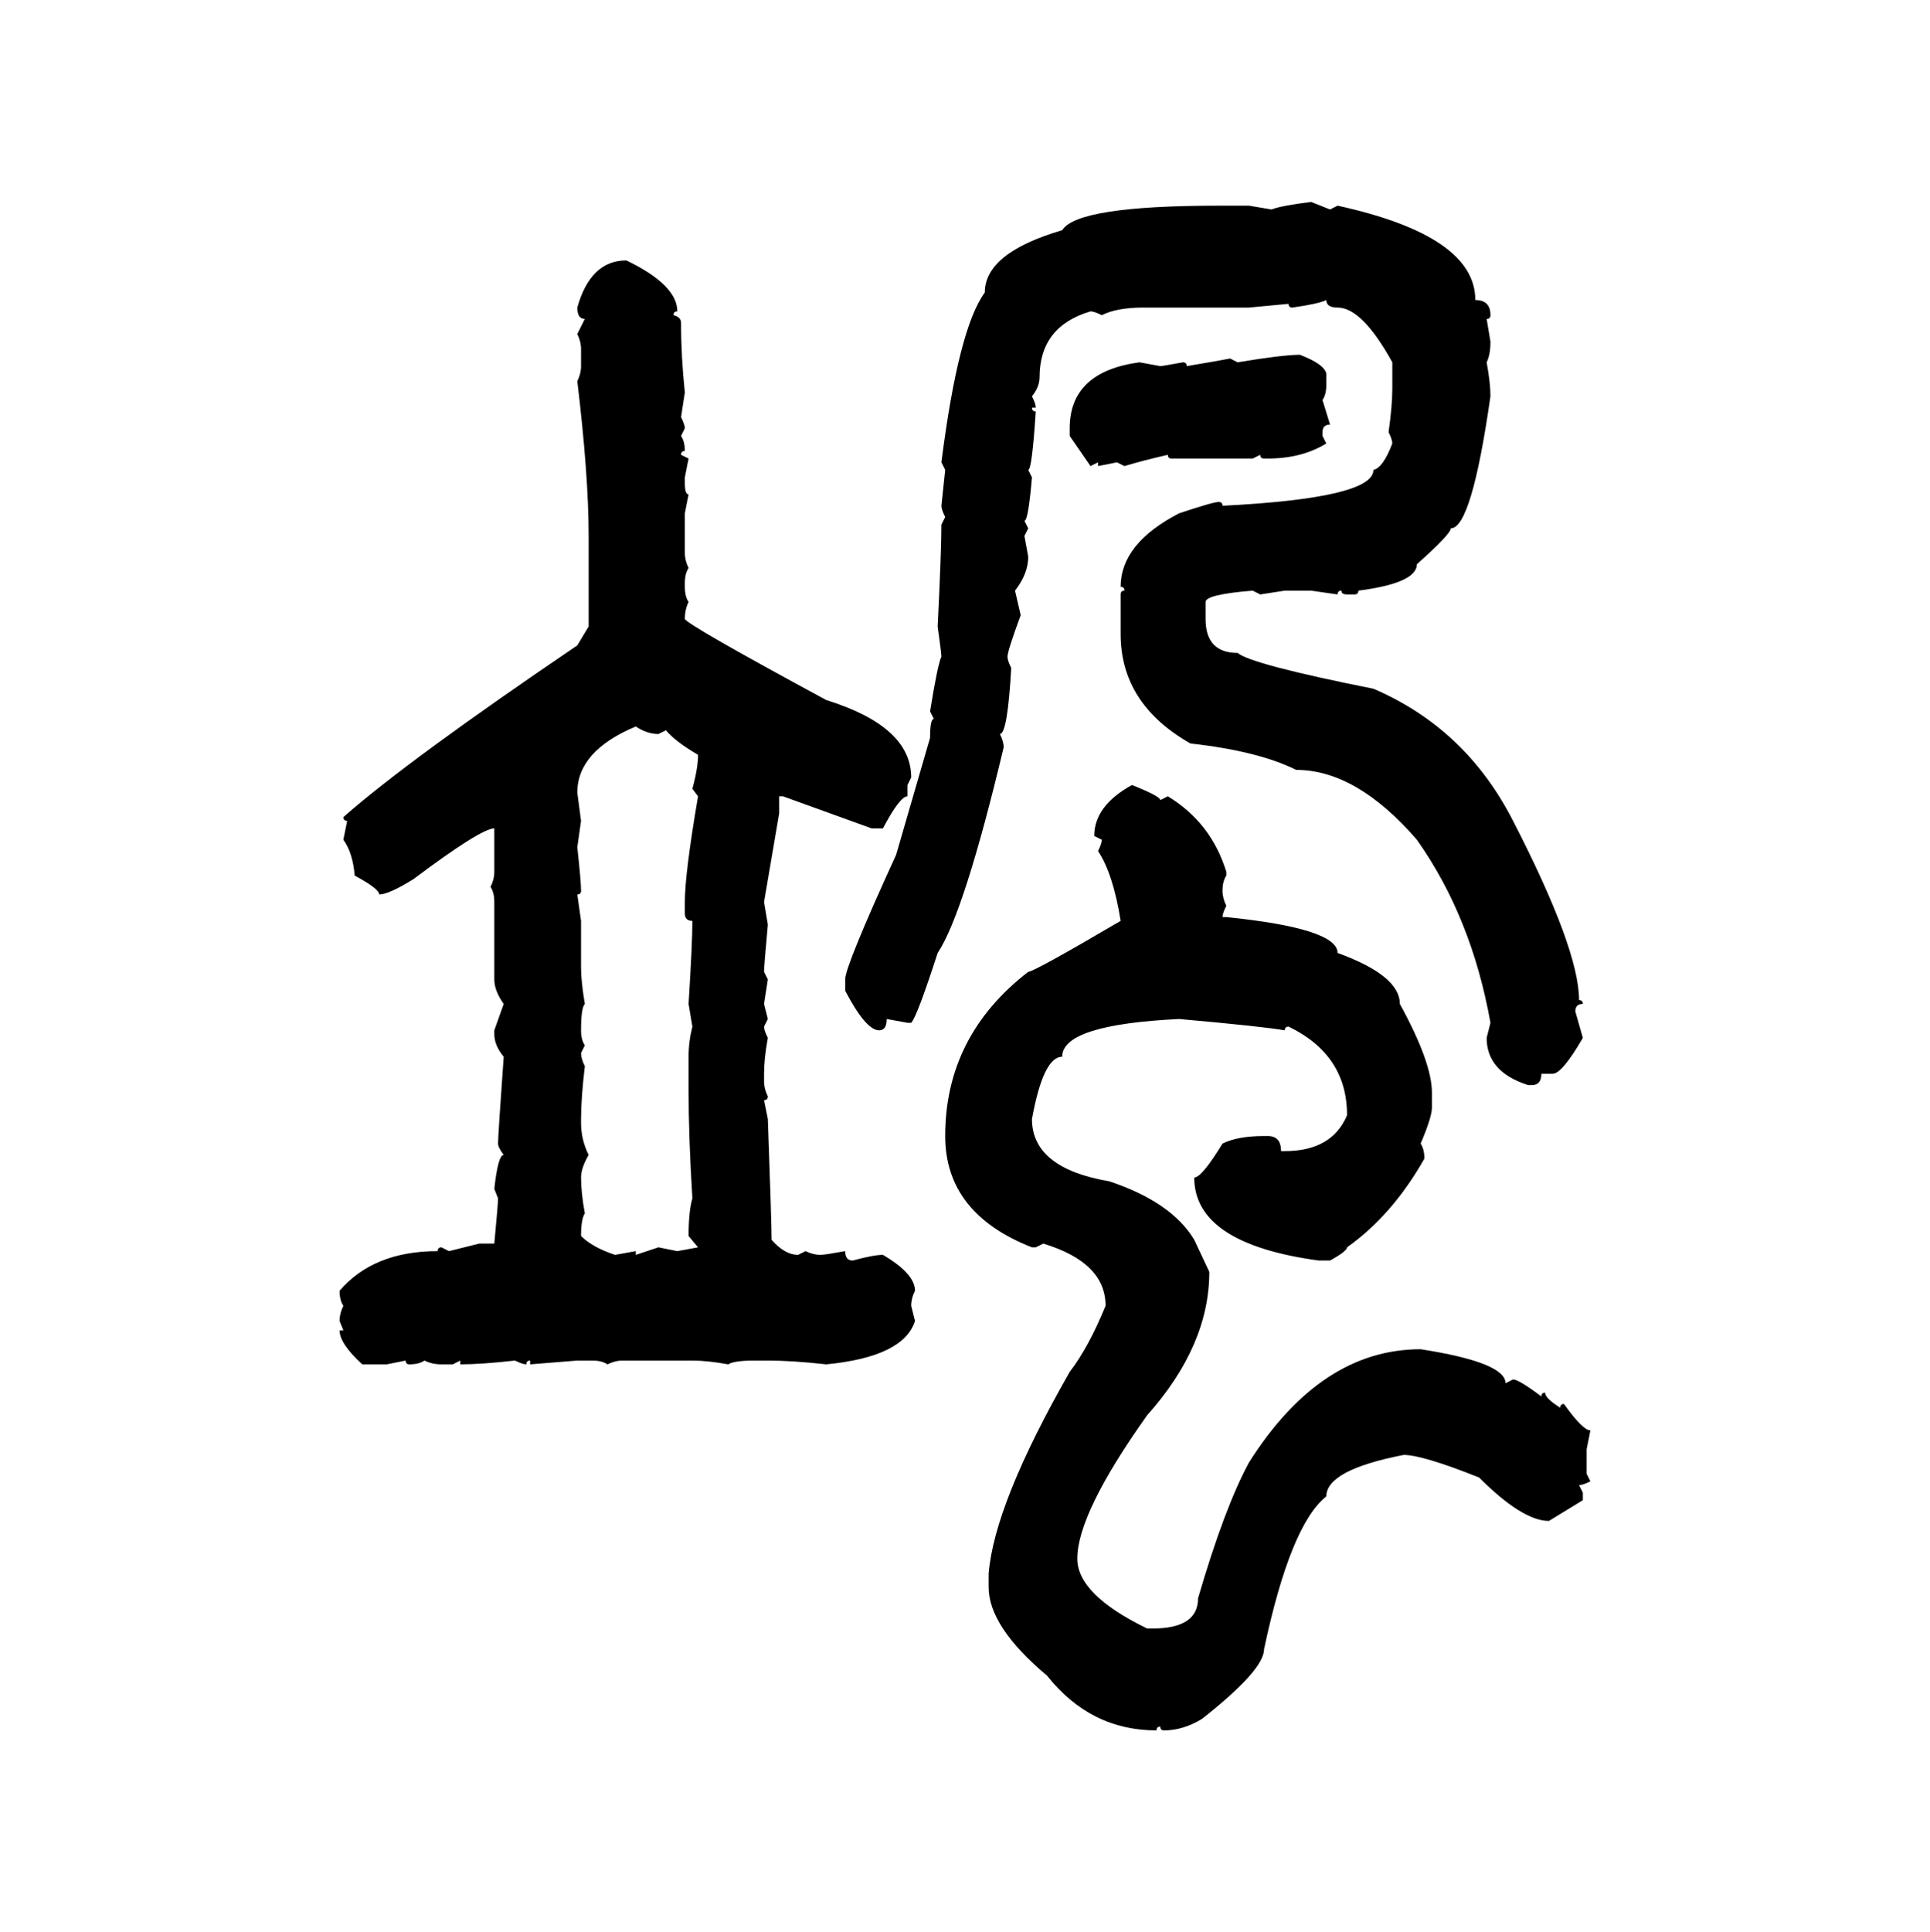 <svg xmlns="http://www.w3.org/2000/svg" xmlns:xlink="http://www.w3.org/1999/xlink" width="299.707" height="300"><path d="M203.61 31.35L203.61 31.35L206.54 32.52L207.71 31.93Q229.10 36.62 229.10 46.58L229.10 46.58Q231.45 46.58 231.45 48.93L231.45 48.93Q231.45 49.51 230.86 49.51L230.86 49.51L231.45 53.03Q231.45 55.08 230.86 56.25L230.86 56.25Q231.45 59.47 231.45 61.52L231.45 61.52Q228.52 82.03 225.29 82.03L225.29 82.03Q225.29 82.91 220.02 87.60L220.02 87.60Q220.02 90.53 210.94 91.70L210.94 91.70Q210.94 92.29 210.35 92.29L210.35 92.29L209.18 92.29Q208.30 92.29 208.30 91.70L208.30 91.70Q207.71 91.70 207.71 92.29L207.71 92.29L203.61 91.70L199.51 91.70L195.70 92.29L194.53 91.70Q187.21 92.29 187.21 93.46L187.21 93.46L187.21 96.09Q187.21 101.37 192.19 101.37L192.19 101.37Q194.24 103.13 213.28 106.93L213.28 106.93Q227.64 113.09 234.96 127.44L234.96 127.44Q245.21 147.36 245.21 155.27L245.21 155.27Q245.80 155.27 245.80 155.86L245.80 155.86Q244.63 155.86 244.63 157.03L244.63 157.03L245.80 161.13Q242.58 166.70 241.11 166.70L241.11 166.70L239.36 166.70Q239.36 168.46 237.89 168.46L237.89 168.46L237.30 168.46Q230.86 166.41 230.86 161.13L230.86 161.13L231.45 158.79Q228.52 142.38 220.02 130.37L220.02 130.37Q210.64 119.53 201.27 119.53L201.27 119.53Q195.41 116.60 184.86 115.43L184.86 115.43Q174.02 109.28 174.02 98.44L174.02 98.44L174.02 92.29Q174.02 91.70 174.61 91.70L174.61 91.70Q174.61 91.11 174.02 91.11L174.02 91.11Q174.02 84.38 183.11 79.69L183.11 79.69Q188.38 77.93 189.26 77.93L189.26 77.93Q189.84 77.93 189.84 78.52L189.84 78.52Q213.28 77.34 213.28 72.95L213.28 72.95Q214.75 72.66 216.21 68.85L216.21 68.85Q216.21 68.26 215.63 67.09L215.63 67.09Q216.21 62.99 216.21 60.35L216.21 60.35L216.21 56.25Q211.52 47.75 207.71 47.75L207.71 47.75Q205.96 47.75 205.96 46.58L205.96 46.58Q204.79 47.17 200.68 47.75L200.68 47.75Q200.10 47.75 200.10 47.17L200.10 47.17L193.95 47.75L177.54 47.75Q173.44 47.75 171.09 48.93L171.09 48.93Q169.92 48.34 169.34 48.34L169.34 48.34Q161.43 50.68 161.43 58.59L161.43 58.59Q161.43 60.06 160.25 61.52L160.25 61.52Q160.84 62.70 160.84 63.28L160.84 63.28L160.25 63.28Q160.25 63.87 160.84 63.87L160.84 63.87Q160.25 72.95 159.67 72.95L159.67 72.95L160.25 74.12Q159.67 80.86 159.08 80.86L159.08 80.86L159.67 82.03L159.08 83.20L159.67 86.43Q159.67 89.06 157.62 91.70L157.62 91.70L158.50 95.51Q156.45 101.07 156.45 101.95L156.45 101.95Q156.45 102.54 157.03 103.71L157.03 103.71Q156.45 113.96 155.27 113.96L155.27 113.96Q155.86 115.14 155.86 116.02L155.86 116.02Q149.71 141.80 145.61 147.95L145.61 147.95Q142.38 157.91 141.50 158.79L141.50 158.79L140.92 158.79L137.70 158.20Q137.70 159.96 136.52 159.96L136.52 159.96Q134.47 159.96 131.25 153.81L131.25 153.81L131.25 152.05Q131.25 150 139.16 132.71L139.16 132.71L144.43 114.55Q144.43 111.62 145.02 111.62L145.02 111.62L144.43 110.45Q145.61 103.13 146.19 101.95L146.19 101.95Q146.19 101.37 145.61 97.27L145.61 97.27Q146.19 85.55 146.19 81.45L146.19 81.45L146.78 80.27Q146.19 79.10 146.19 78.52L146.19 78.52L146.78 72.95L146.19 71.78Q148.83 50.98 152.93 45.41L152.93 45.41Q152.93 39.26 164.94 35.74L164.94 35.74Q167.29 31.93 189.26 31.93L189.26 31.93L193.95 31.93L197.46 32.52Q198.93 31.93 203.61 31.35ZM97.27 40.43L97.27 40.43Q105.18 44.24 105.18 48.34L105.18 48.34Q104.59 48.34 104.59 48.93L104.59 48.93Q105.76 49.22 105.76 50.10L105.76 50.10Q105.76 55.37 106.35 60.94L106.35 60.94L105.76 64.75Q106.35 65.92 106.35 66.50L106.35 66.50L105.76 67.68Q106.35 68.55 106.35 70.02L106.35 70.02Q105.76 70.02 105.76 70.61L105.76 70.61L106.93 71.19L106.35 74.12L106.35 75Q106.35 76.76 106.93 76.76L106.93 76.76L106.35 79.69L106.35 85.84Q106.35 87.01 106.93 88.18L106.93 88.18Q106.35 89.06 106.35 90.53L106.35 90.53L106.35 91.11Q106.35 92.58 106.93 93.46L106.93 93.46Q106.35 94.63 106.35 96.09L106.35 96.09Q106.64 96.97 128.32 108.69L128.32 108.69Q141.50 112.79 141.50 120.70L141.50 120.70L140.92 121.88L140.92 123.63Q139.75 123.63 137.11 128.61L137.11 128.61L135.35 128.61L121.58 123.63L121.00 123.63L121.00 126.27L118.65 140.04L119.24 143.55Q118.65 150 118.65 150.88L118.65 150.88L119.24 152.05L118.65 155.86L119.24 158.20L118.65 159.38Q118.65 159.96 119.24 161.13L119.24 161.13Q118.65 164.36 118.65 166.70L118.65 166.70L118.65 167.87Q118.65 169.04 119.24 170.21L119.24 170.21Q119.24 170.80 118.65 170.80L118.65 170.80L119.24 173.73Q119.82 189.84 119.82 192.48L119.82 192.48Q121.88 194.82 123.93 194.82L123.93 194.82L125.10 194.24Q126.27 194.82 127.44 194.82L127.44 194.82Q128.03 194.82 131.25 194.24L131.25 194.24Q131.25 195.70 132.42 195.70L132.42 195.70Q135.64 194.82 137.11 194.82L137.11 194.82Q142.09 197.75 142.09 200.39L142.09 200.39Q141.50 201.56 141.50 202.73L141.50 202.73L142.09 205.08Q140.33 210.64 128.32 211.82L128.32 211.82Q123.05 211.23 119.24 211.23L119.24 211.23L117.19 211.23Q113.96 211.23 113.09 211.82L113.09 211.82Q109.86 211.23 107.52 211.23L107.52 211.23L96.68 211.23Q95.51 211.23 94.34 211.82L94.34 211.82Q93.46 211.23 91.99 211.23L91.99 211.23L89.65 211.23L82.32 211.82L82.32 211.23Q81.74 211.23 81.74 211.82L81.74 211.82Q81.15 211.82 79.98 211.23L79.98 211.23Q74.71 211.82 71.48 211.82L71.48 211.82L71.48 211.23L70.31 211.82L68.55 211.82Q67.09 211.82 65.92 211.23L65.92 211.23Q65.04 211.82 63.57 211.82L63.57 211.82Q62.99 211.82 62.99 211.23L62.99 211.23L60.06 211.82L56.25 211.82Q52.73 208.59 52.73 206.54L52.73 206.54L53.32 206.54L52.73 205.08Q52.73 203.91 53.32 202.73L53.32 202.73Q52.73 201.86 52.73 200.39L52.73 200.39Q58.01 194.24 67.97 194.24L67.97 194.24Q67.97 193.65 68.55 193.65L68.55 193.65L69.73 194.24L74.41 193.07L76.76 193.07Q77.34 186.91 77.34 186.04L77.34 186.04L76.76 184.57Q77.34 179.30 78.22 179.30L78.22 179.30Q77.34 178.13 77.34 177.54L77.34 177.54Q77.34 176.37 78.22 164.06L78.22 164.06Q76.76 162.30 76.76 160.55L76.76 160.55L76.76 159.96L78.22 155.86Q76.76 153.81 76.76 152.05L76.76 152.05L76.76 140.04Q76.76 138.57 76.17 137.70L76.17 137.70Q76.76 136.52 76.76 135.35L76.76 135.35L76.76 128.61Q74.71 128.61 64.16 136.52L64.16 136.52Q60.35 138.87 58.89 138.87L58.89 138.87Q58.89 137.99 55.08 135.94L55.08 135.94Q54.79 132.42 53.32 130.37L53.32 130.37L53.91 127.44Q53.32 127.44 53.32 126.86L53.32 126.86Q63.28 118.07 89.65 100.20L89.65 100.20L91.41 97.27L91.41 83.20Q91.41 73.83 89.65 59.18L89.65 59.18Q90.23 58.01 90.23 56.84L90.23 56.84L90.23 54.20Q90.23 53.03 89.65 51.86L89.65 51.86L90.82 49.51Q89.65 49.51 89.65 47.75L89.65 47.75Q91.70 40.43 97.27 40.43ZM201.86 55.08L201.86 55.08Q205.66 56.54 205.96 58.01L205.96 58.01L205.96 59.77Q205.96 61.23 205.37 62.11L205.37 62.11L206.54 65.92Q205.37 65.92 205.37 67.09L205.37 67.09L205.37 67.68L205.96 68.85Q202.15 71.19 196.88 71.19L196.88 71.19L196.29 71.19Q195.70 71.19 195.70 70.61L195.70 70.61L194.53 71.19L181.93 71.19Q181.35 71.19 181.35 70.61L181.35 70.61Q177.54 71.48 174.61 72.36L174.61 72.36L173.44 71.78L170.51 72.36L170.51 71.78L169.34 72.36L166.11 67.68L166.11 66.50Q166.11 57.71 176.95 56.25L176.95 56.25L180.18 56.84Q180.47 56.84 183.69 56.25L183.69 56.25Q184.28 56.25 184.28 56.84L184.28 56.84Q189.55 55.96 191.02 55.66L191.02 55.66L192.19 56.25Q199.22 55.08 201.86 55.08ZM89.65 123.05L89.65 123.05L90.23 127.44L89.65 131.54Q90.23 136.82 90.23 138.28L90.23 138.28Q90.23 138.87 89.65 138.87L89.65 138.87L90.23 142.97L90.23 150.29Q90.23 152.34 90.82 155.86L90.82 155.86Q90.23 156.45 90.23 159.96L90.23 159.96Q90.23 161.43 90.82 162.30L90.82 162.30L90.23 163.48Q90.23 164.36 90.82 165.53L90.82 165.53Q90.23 170.51 90.23 173.73L90.23 173.73L90.23 174.32Q90.23 176.95 91.41 179.30L91.41 179.30Q90.23 181.35 90.23 182.81L90.23 182.81Q90.23 185.16 90.82 188.38L90.82 188.38Q90.23 189.26 90.23 191.89L90.23 191.89Q91.99 193.65 95.51 194.82L95.51 194.82L98.73 194.24L98.73 194.82L102.25 193.65L105.18 194.24L108.40 193.65L106.93 191.89Q106.93 188.09 107.52 186.04L107.52 186.04Q106.93 176.66 106.93 169.04L106.93 169.04L106.93 164.06Q106.93 161.72 107.52 159.38L107.52 159.38L106.93 155.86Q107.52 146.48 107.52 142.97L107.52 142.97Q106.35 142.97 106.35 141.80L106.35 141.80L106.35 140.04Q106.35 135.64 108.40 123.63L108.40 123.63L107.52 122.46Q108.40 119.24 108.40 117.19L108.40 117.19Q104.88 115.14 103.42 113.38L103.42 113.38L102.25 113.96Q100.49 113.96 98.73 112.79L98.73 112.79Q89.65 116.60 89.65 123.05ZM175.78 121.88L175.78 121.88Q180.18 123.63 180.18 124.22L180.18 124.22L181.35 123.63Q188.09 127.73 190.43 135.35L190.43 135.35L190.43 135.94Q189.84 136.82 189.84 138.28L189.84 138.28Q189.84 139.45 190.43 140.63L190.43 140.63Q189.84 141.80 189.84 142.38L189.84 142.38L190.43 142.38Q207.71 144.14 207.71 147.95L207.71 147.95Q217.38 151.46 217.38 155.86L217.38 155.86Q222.36 164.94 222.36 169.63L222.36 169.63L222.36 171.97Q222.36 173.44 220.61 177.54L220.61 177.54Q221.19 178.42 221.19 179.88L221.19 179.88Q216.21 188.67 209.18 193.65L209.18 193.65Q209.18 194.24 206.54 195.70L206.54 195.70L204.79 195.70Q185.45 193.07 185.45 182.81L185.45 182.81Q186.62 182.81 189.84 177.54L189.84 177.54Q192.19 176.37 196.29 176.37L196.29 176.37L196.88 176.37Q198.93 176.37 198.93 178.71L198.93 178.71L199.51 178.71Q206.84 178.71 209.18 173.14L209.18 173.14Q209.18 163.77 200.10 159.38L200.10 159.38Q199.51 159.38 199.51 159.96L199.51 159.96Q196.29 159.38 183.11 158.20L183.11 158.20Q164.94 159.08 164.94 164.06L164.94 164.06Q162.01 164.06 160.25 173.73L160.25 173.73Q160.25 181.35 172.27 183.40L172.27 183.40Q181.93 186.62 185.45 192.48L185.45 192.48L187.79 197.46Q187.79 208.89 178.13 219.73L178.13 219.73Q167.29 234.96 167.29 241.99L167.29 241.99Q167.29 247.56 178.13 252.83L178.13 252.83L179.00 252.83Q186.04 252.83 186.04 248.14L186.04 248.14Q190.14 234.08 193.95 227.05L193.95 227.05Q205.08 209.47 220.61 209.47L220.61 209.47Q233.79 211.52 233.79 214.75L233.79 214.75L234.96 214.16Q235.84 214.16 239.36 216.80L239.36 216.80Q239.36 216.21 239.94 216.21L239.94 216.21Q239.94 217.09 242.29 218.55L242.29 218.55Q242.29 217.97 242.87 217.97L242.87 217.97Q245.80 222.07 246.97 222.07L246.97 222.07L246.39 225L246.39 228.81L246.97 229.98Q245.80 230.57 245.21 230.57L245.21 230.57L245.80 231.74L245.80 232.91L240.53 236.13Q236.43 236.13 229.69 229.39L229.69 229.39Q220.90 225.88 217.97 225.88L217.97 225.88Q205.96 228.22 205.96 232.32L205.96 232.32Q200.39 236.72 196.29 256.05L196.29 256.05Q196.29 259.28 186.62 266.89L186.62 266.89Q183.69 268.65 180.76 268.65L180.76 268.65Q180.18 268.65 180.18 268.07L180.18 268.07Q179.59 268.07 179.59 268.65L179.59 268.65Q169.34 268.65 162.60 260.16L162.60 260.16Q153.52 252.54 153.52 246.39L153.52 246.39L153.52 244.34Q154.39 233.50 166.11 212.99L166.11 212.99Q169.04 209.18 171.68 202.73L171.68 202.73Q171.68 196.00 162.01 193.07L162.01 193.07L160.84 193.65L160.25 193.65Q146.78 188.38 146.78 176.37L146.78 176.37Q146.78 160.84 159.67 150.88L159.67 150.88Q160.55 150.88 174.02 142.97L174.02 142.97Q172.85 135.64 170.51 132.13L170.51 132.13Q171.09 130.96 171.09 130.37L171.09 130.37L169.92 129.79Q169.92 125.10 175.78 121.88Z"/></svg>